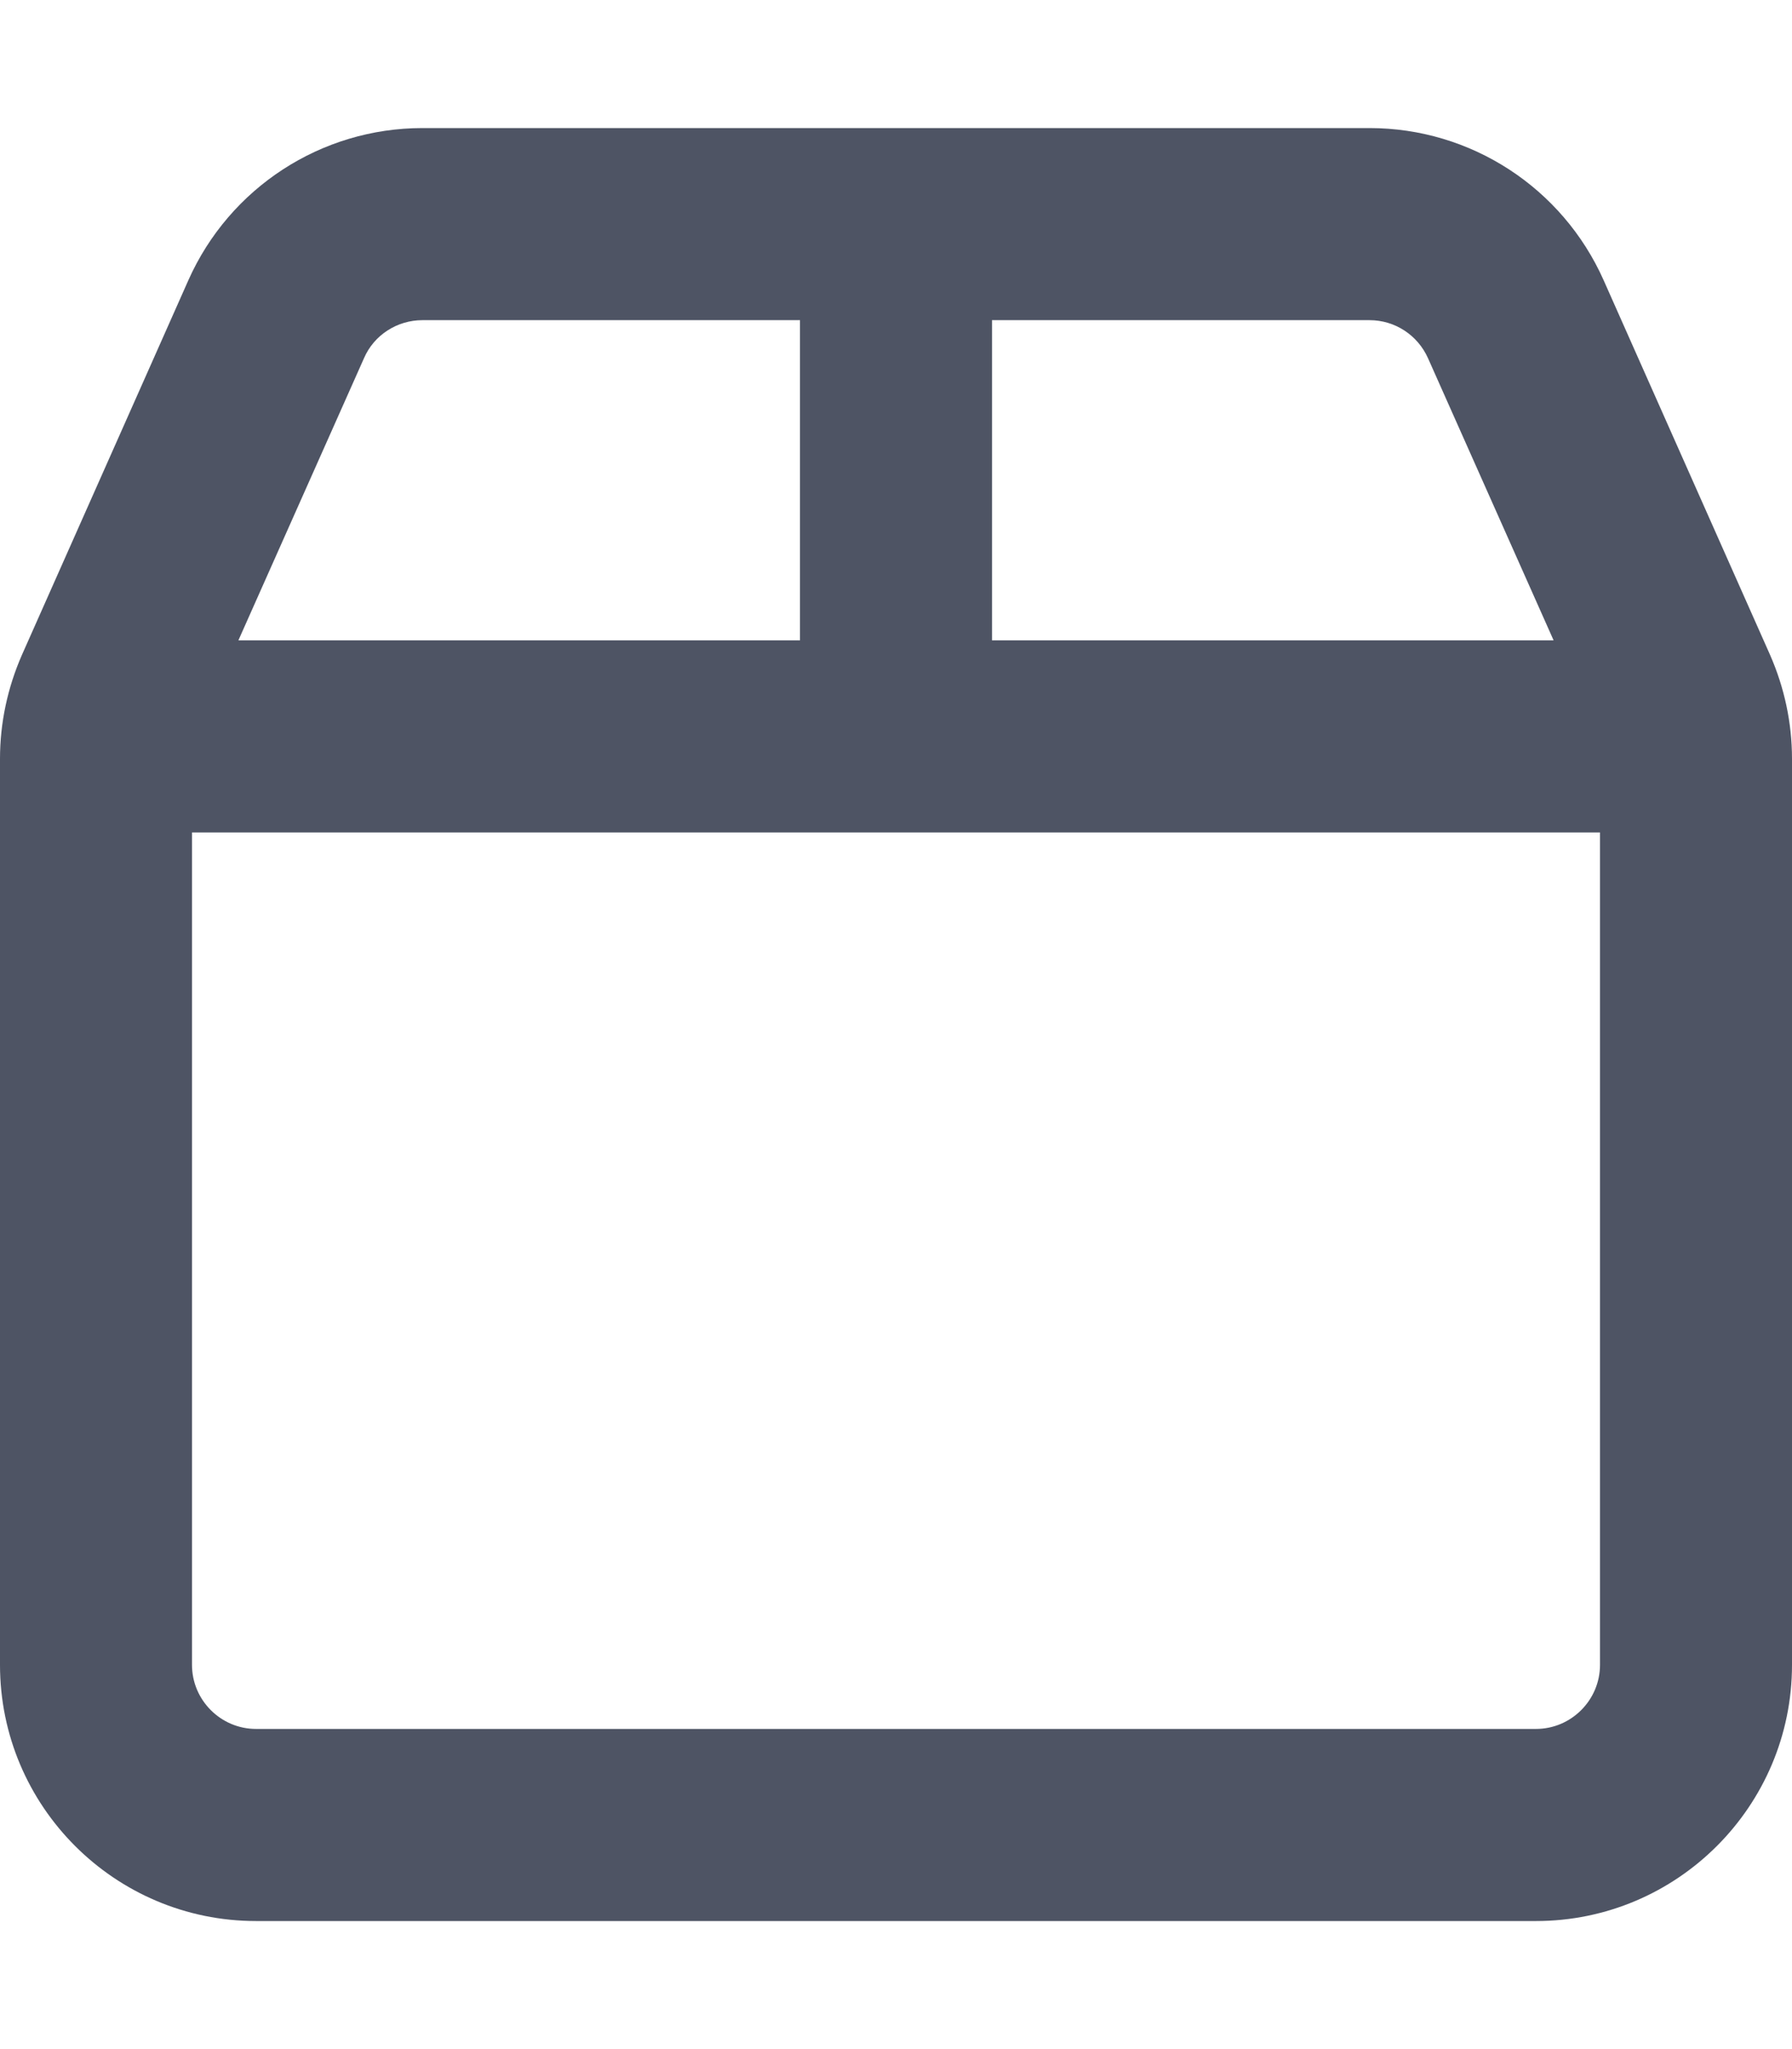 <svg xmlns="http://www.w3.org/2000/svg" viewBox="0 0 448 512"><!--!Font Awesome Pro 6.7.2 by @fontawesome - https://fontawesome.com License - https://fontawesome.com/license (Commercial License) Copyright 2025 Fonticons, Inc.--><path fill="#4e5464" d="M342.4 80L248 80l0 80 140.4 0L357 89.5c-2.6-5.8-8.3-9.5-14.6-9.5zM400 208L48 208l0 208c0 8.8 7.2 16 16 16l320 0c8.8 0 16-7.2 16-16l0-208zM59.6 160L200 160l0-80-94.4 0c-6.3 0-12.1 3.7-14.6 9.5L59.6 160zM342.4 32c25.3 0 48.2 14.9 58.5 38l41.6 93.6c3.6 8.2 5.5 17 5.5 26L448 416c0 35.3-28.7 64-64 64L64 480c-35.3 0-64-28.7-64-64L0 189.6c0-9 1.9-17.8 5.5-26L47.1 70c10.3-23.1 33.2-38 58.5-38l236.8 0z"/></svg>
